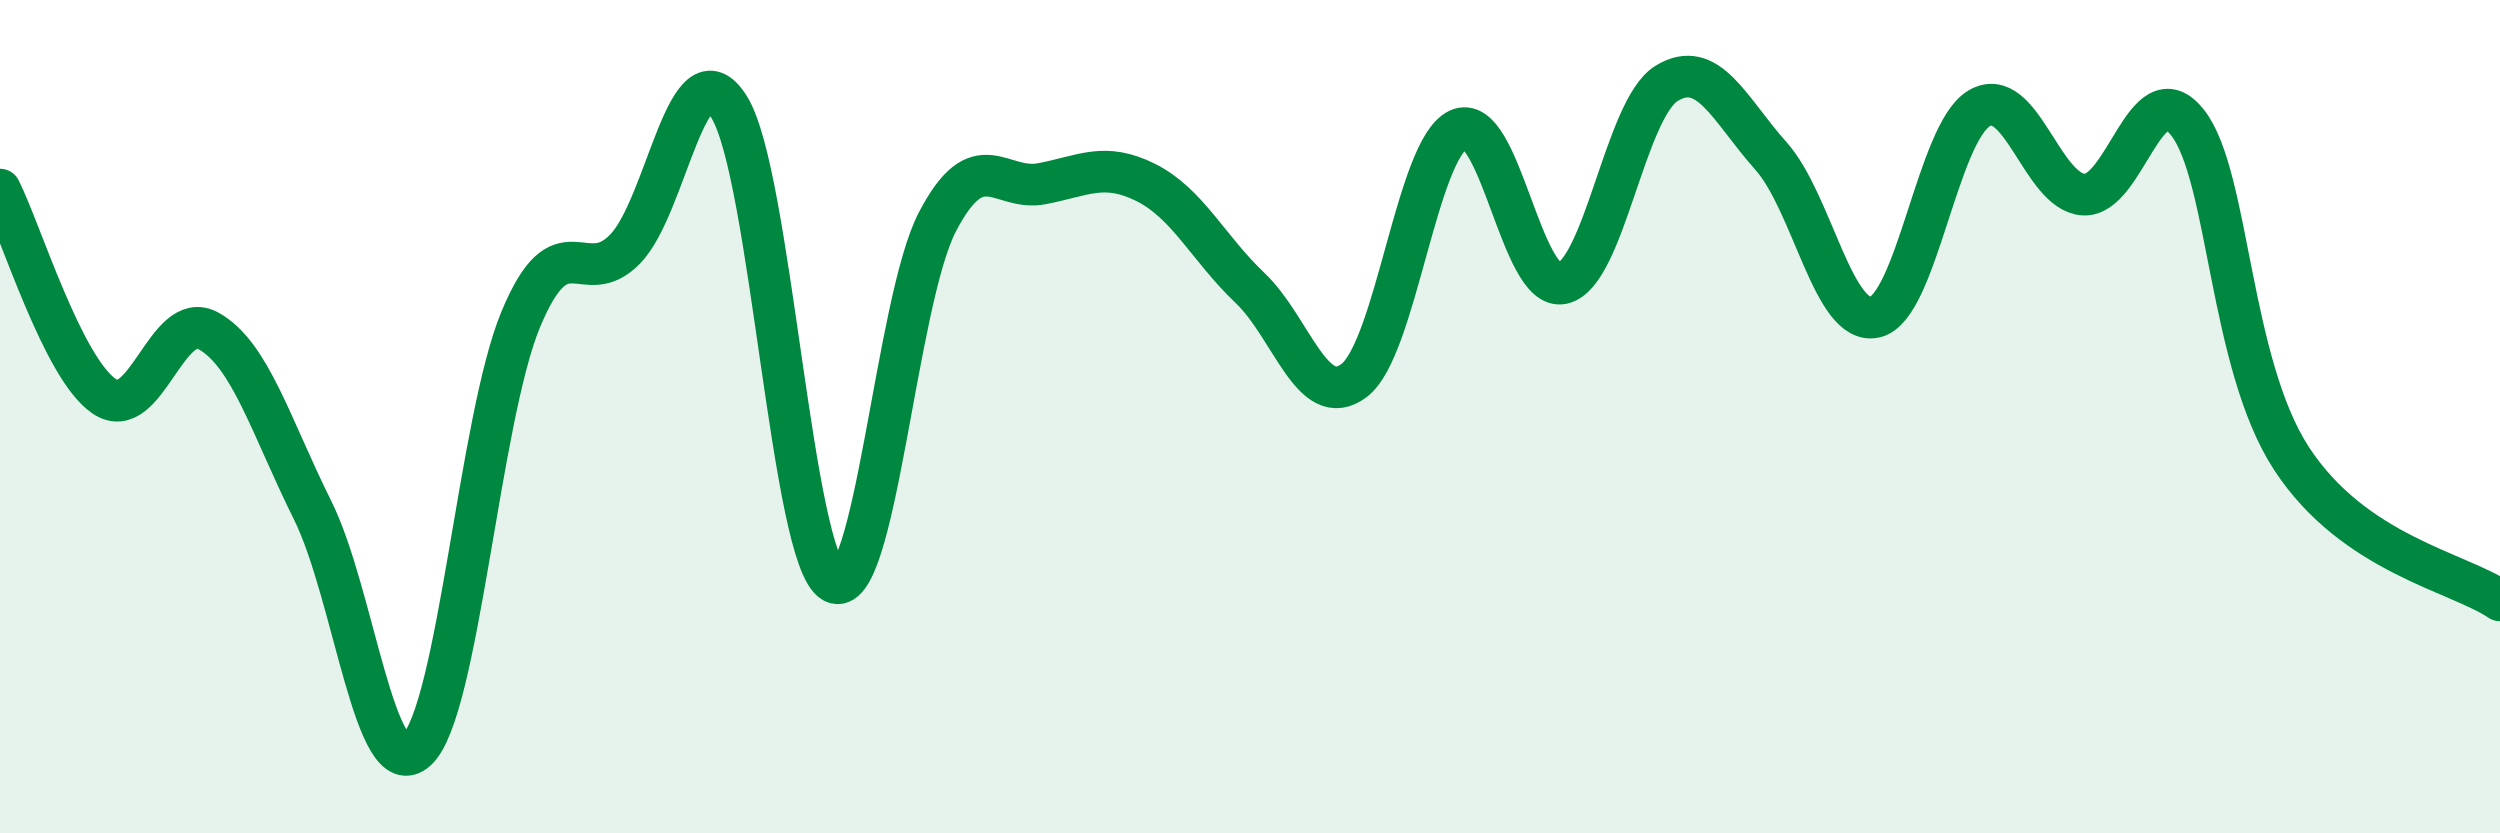 
    <svg width="60" height="20" viewBox="0 0 60 20" xmlns="http://www.w3.org/2000/svg">
      <path
        d="M 0,4.55 C 0.5,5.54 1.5,8.83 2.5,9.51 C 3.5,10.19 4,7.39 5,7.94 C 6,8.49 6.5,10.23 7.5,12.24 C 8.5,14.25 9,18.92 10,18 C 11,17.08 11.5,10.06 12.5,7.66 C 13.5,5.26 14,7 15,5.98 C 16,4.96 16.5,0.97 17.5,2.57 C 18.5,4.17 19,13.42 20,13.97 C 21,14.52 21.5,7.23 22.5,5.32 C 23.5,3.41 24,4.6 25,4.41 C 26,4.22 26.5,3.88 27.5,4.38 C 28.5,4.88 29,5.96 30,6.91 C 31,7.86 31.5,9.89 32.5,9.13 C 33.5,8.37 34,3.58 35,3.11 C 36,2.64 36.5,7.02 37.5,6.8 C 38.5,6.58 39,2.61 40,2 C 41,1.39 41.5,2.62 42.5,3.74 C 43.5,4.86 44,7.84 45,7.61 C 46,7.38 46.5,3.19 47.5,2.6 C 48.5,2.01 49,4.6 50,4.67 C 51,4.74 51.5,1.67 52.5,2.94 C 53.5,4.21 53.5,8.72 55,11.01 C 56.5,13.3 59,13.73 60,14.41L60 20L0 20Z"
        fill="#008740"
        opacity="0.1"
        stroke-linecap="round"
        stroke-linejoin="round"
      />
      <path
        d="M 0,4.55 C 0.5,5.54 1.5,8.83 2.5,9.51 C 3.5,10.19 4,7.39 5,7.94 C 6,8.49 6.5,10.23 7.5,12.24 C 8.5,14.25 9,18.92 10,18 C 11,17.08 11.5,10.06 12.5,7.66 C 13.5,5.26 14,7 15,5.98 C 16,4.96 16.5,0.97 17.5,2.57 C 18.5,4.17 19,13.42 20,13.97 C 21,14.52 21.5,7.23 22.5,5.32 C 23.5,3.41 24,4.6 25,4.41 C 26,4.22 26.5,3.88 27.5,4.38 C 28.5,4.88 29,5.96 30,6.91 C 31,7.86 31.5,9.89 32.5,9.13 C 33.5,8.37 34,3.58 35,3.11 C 36,2.64 36.5,7.02 37.5,6.8 C 38.5,6.58 39,2.61 40,2 C 41,1.39 41.5,2.62 42.5,3.74 C 43.5,4.86 44,7.84 45,7.61 C 46,7.38 46.5,3.19 47.5,2.6 C 48.5,2.01 49,4.6 50,4.67 C 51,4.74 51.5,1.67 52.5,2.94 C 53.5,4.21 53.5,8.72 55,11.01 C 56.5,13.3 59,13.73 60,14.41"
        stroke="#008740"
        stroke-width="1"
        fill="none"
        stroke-linecap="round"
        stroke-linejoin="round"
      />
    </svg>
  